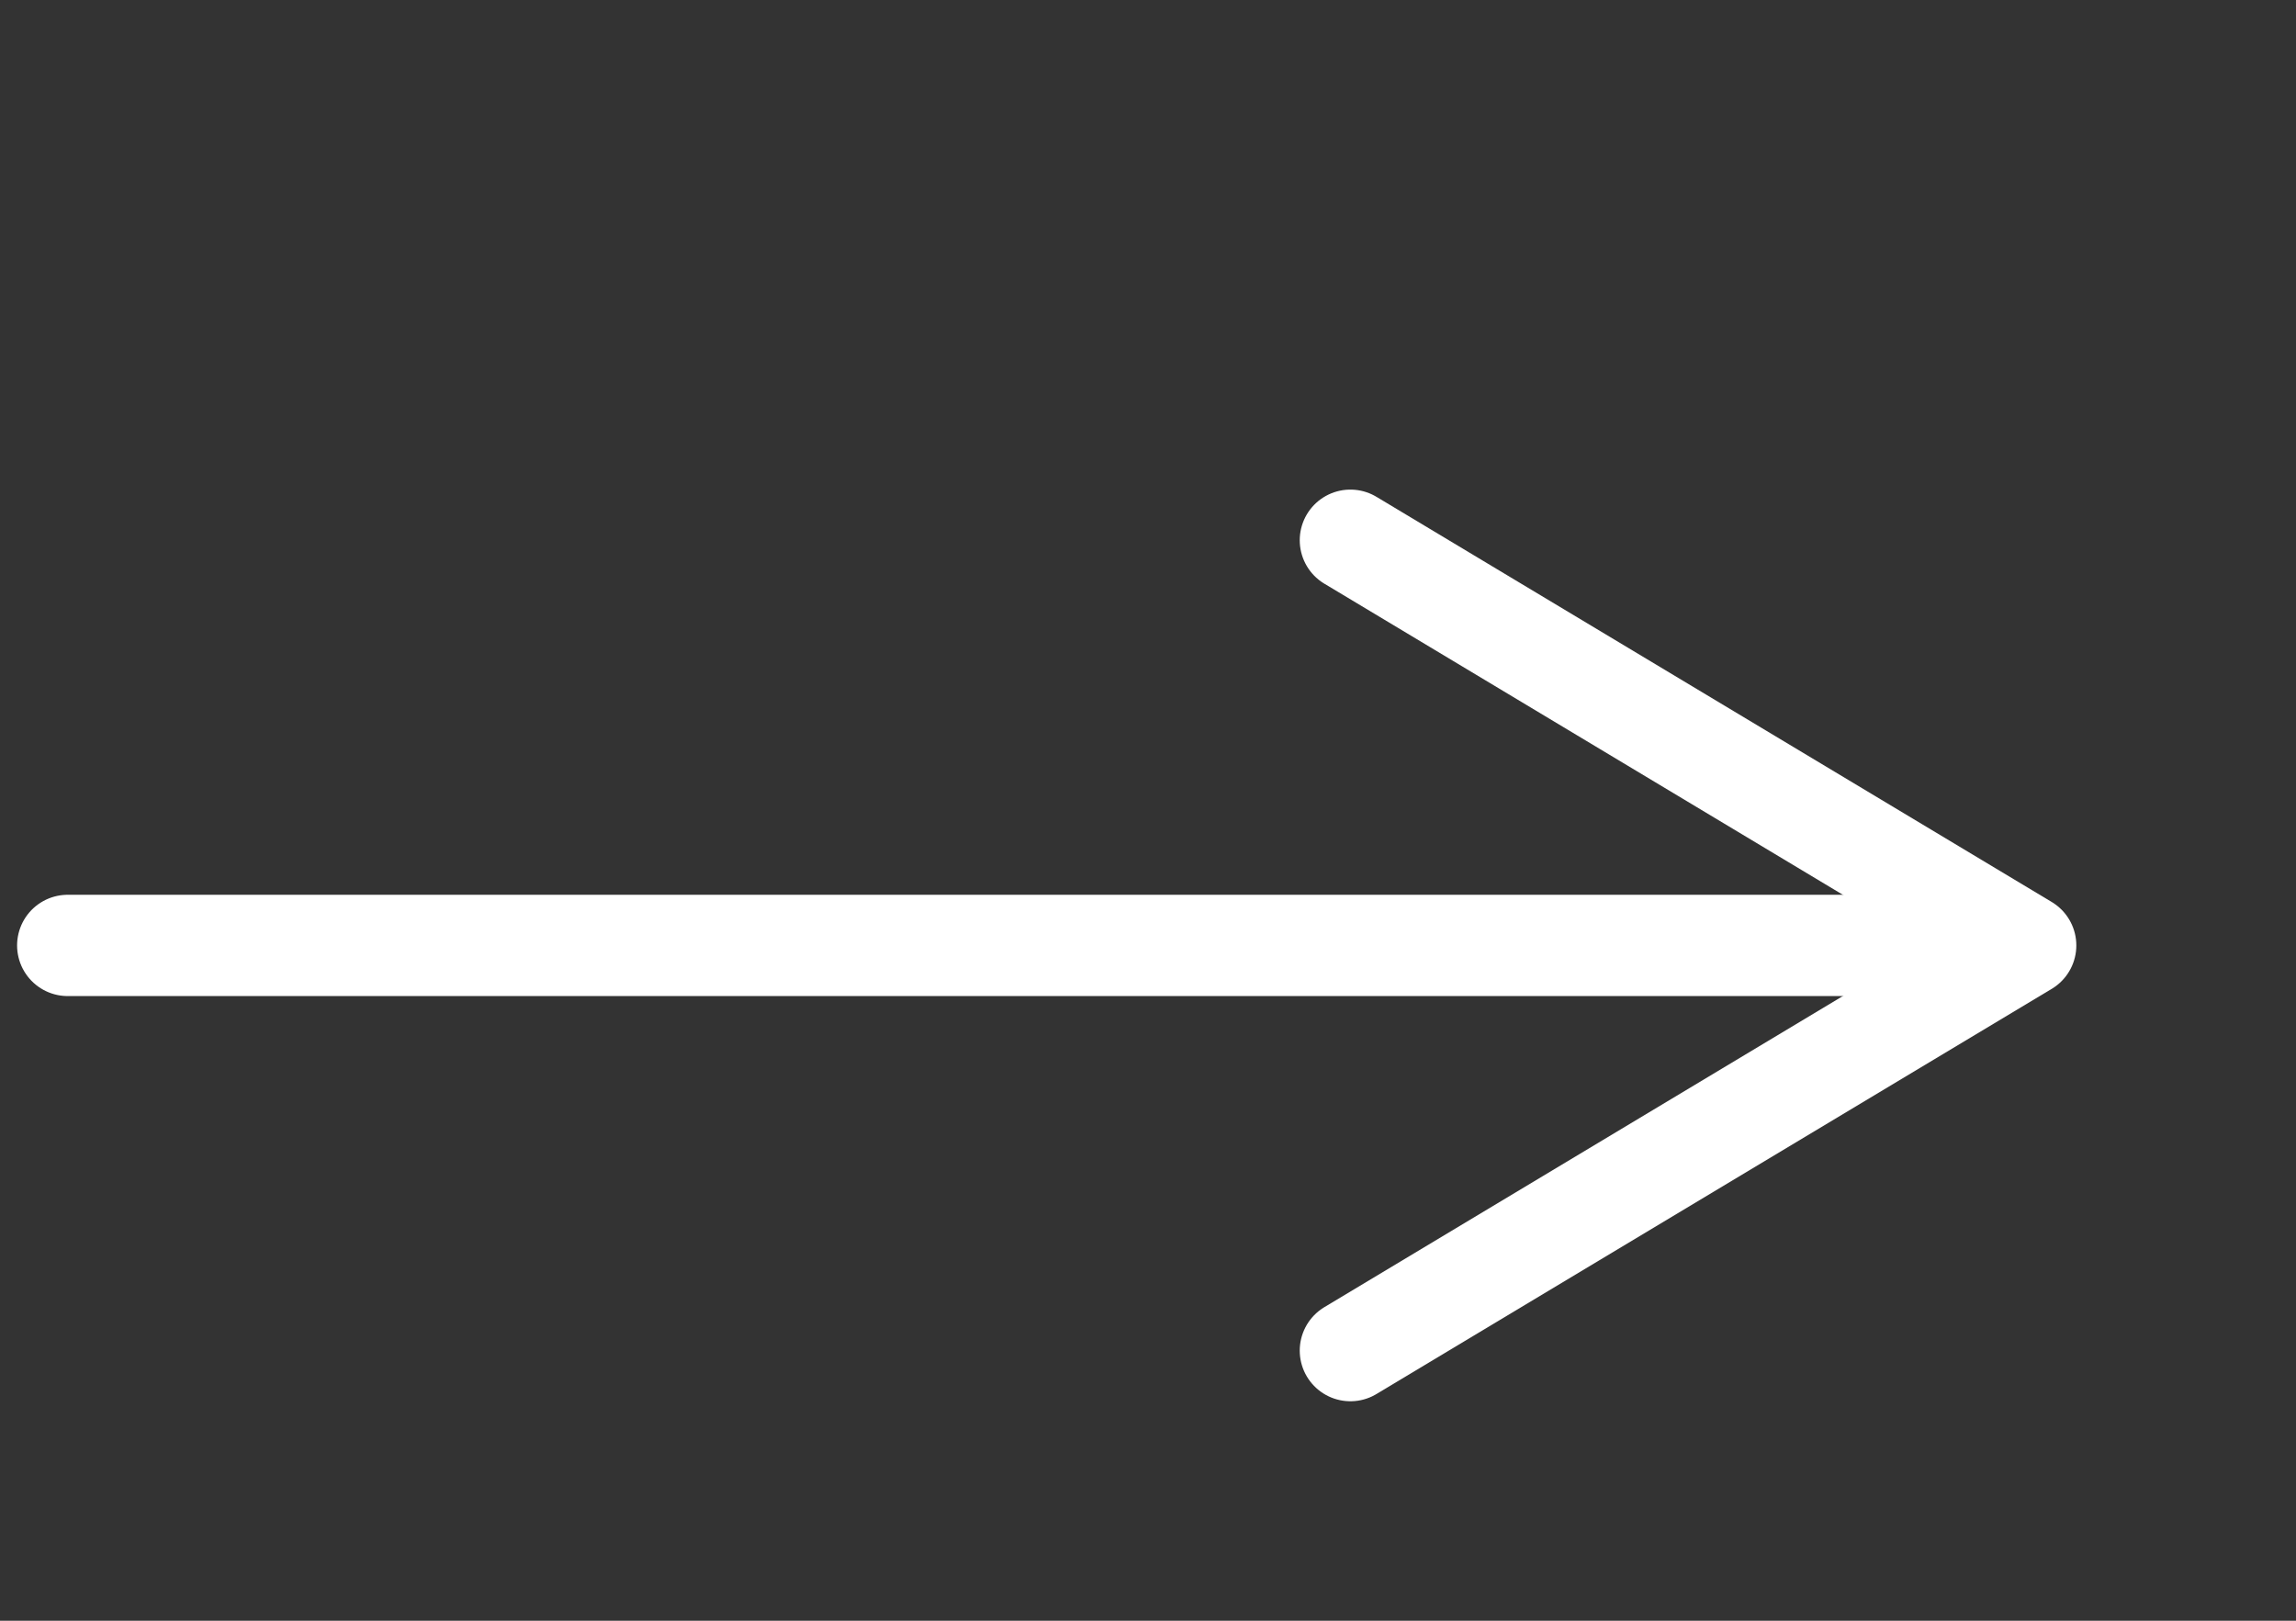 <?xml version="1.0" encoding="UTF-8"?> <svg xmlns="http://www.w3.org/2000/svg" width="34" height="24" viewBox="0 0 34 24" fill="none"><rect x="0" y="0" width="34" height="24" fill="#333333" stroke="none"/><path d="M1.003 14H27.997" stroke="white" stroke-width="1.5" stroke-linecap="round" stroke-linejoin="round"></path><path d="M19.997 20L29.997 14L19.997 8" stroke="white" stroke-width="1.5" stroke-linecap="round" stroke-linejoin="round"></path></svg> 